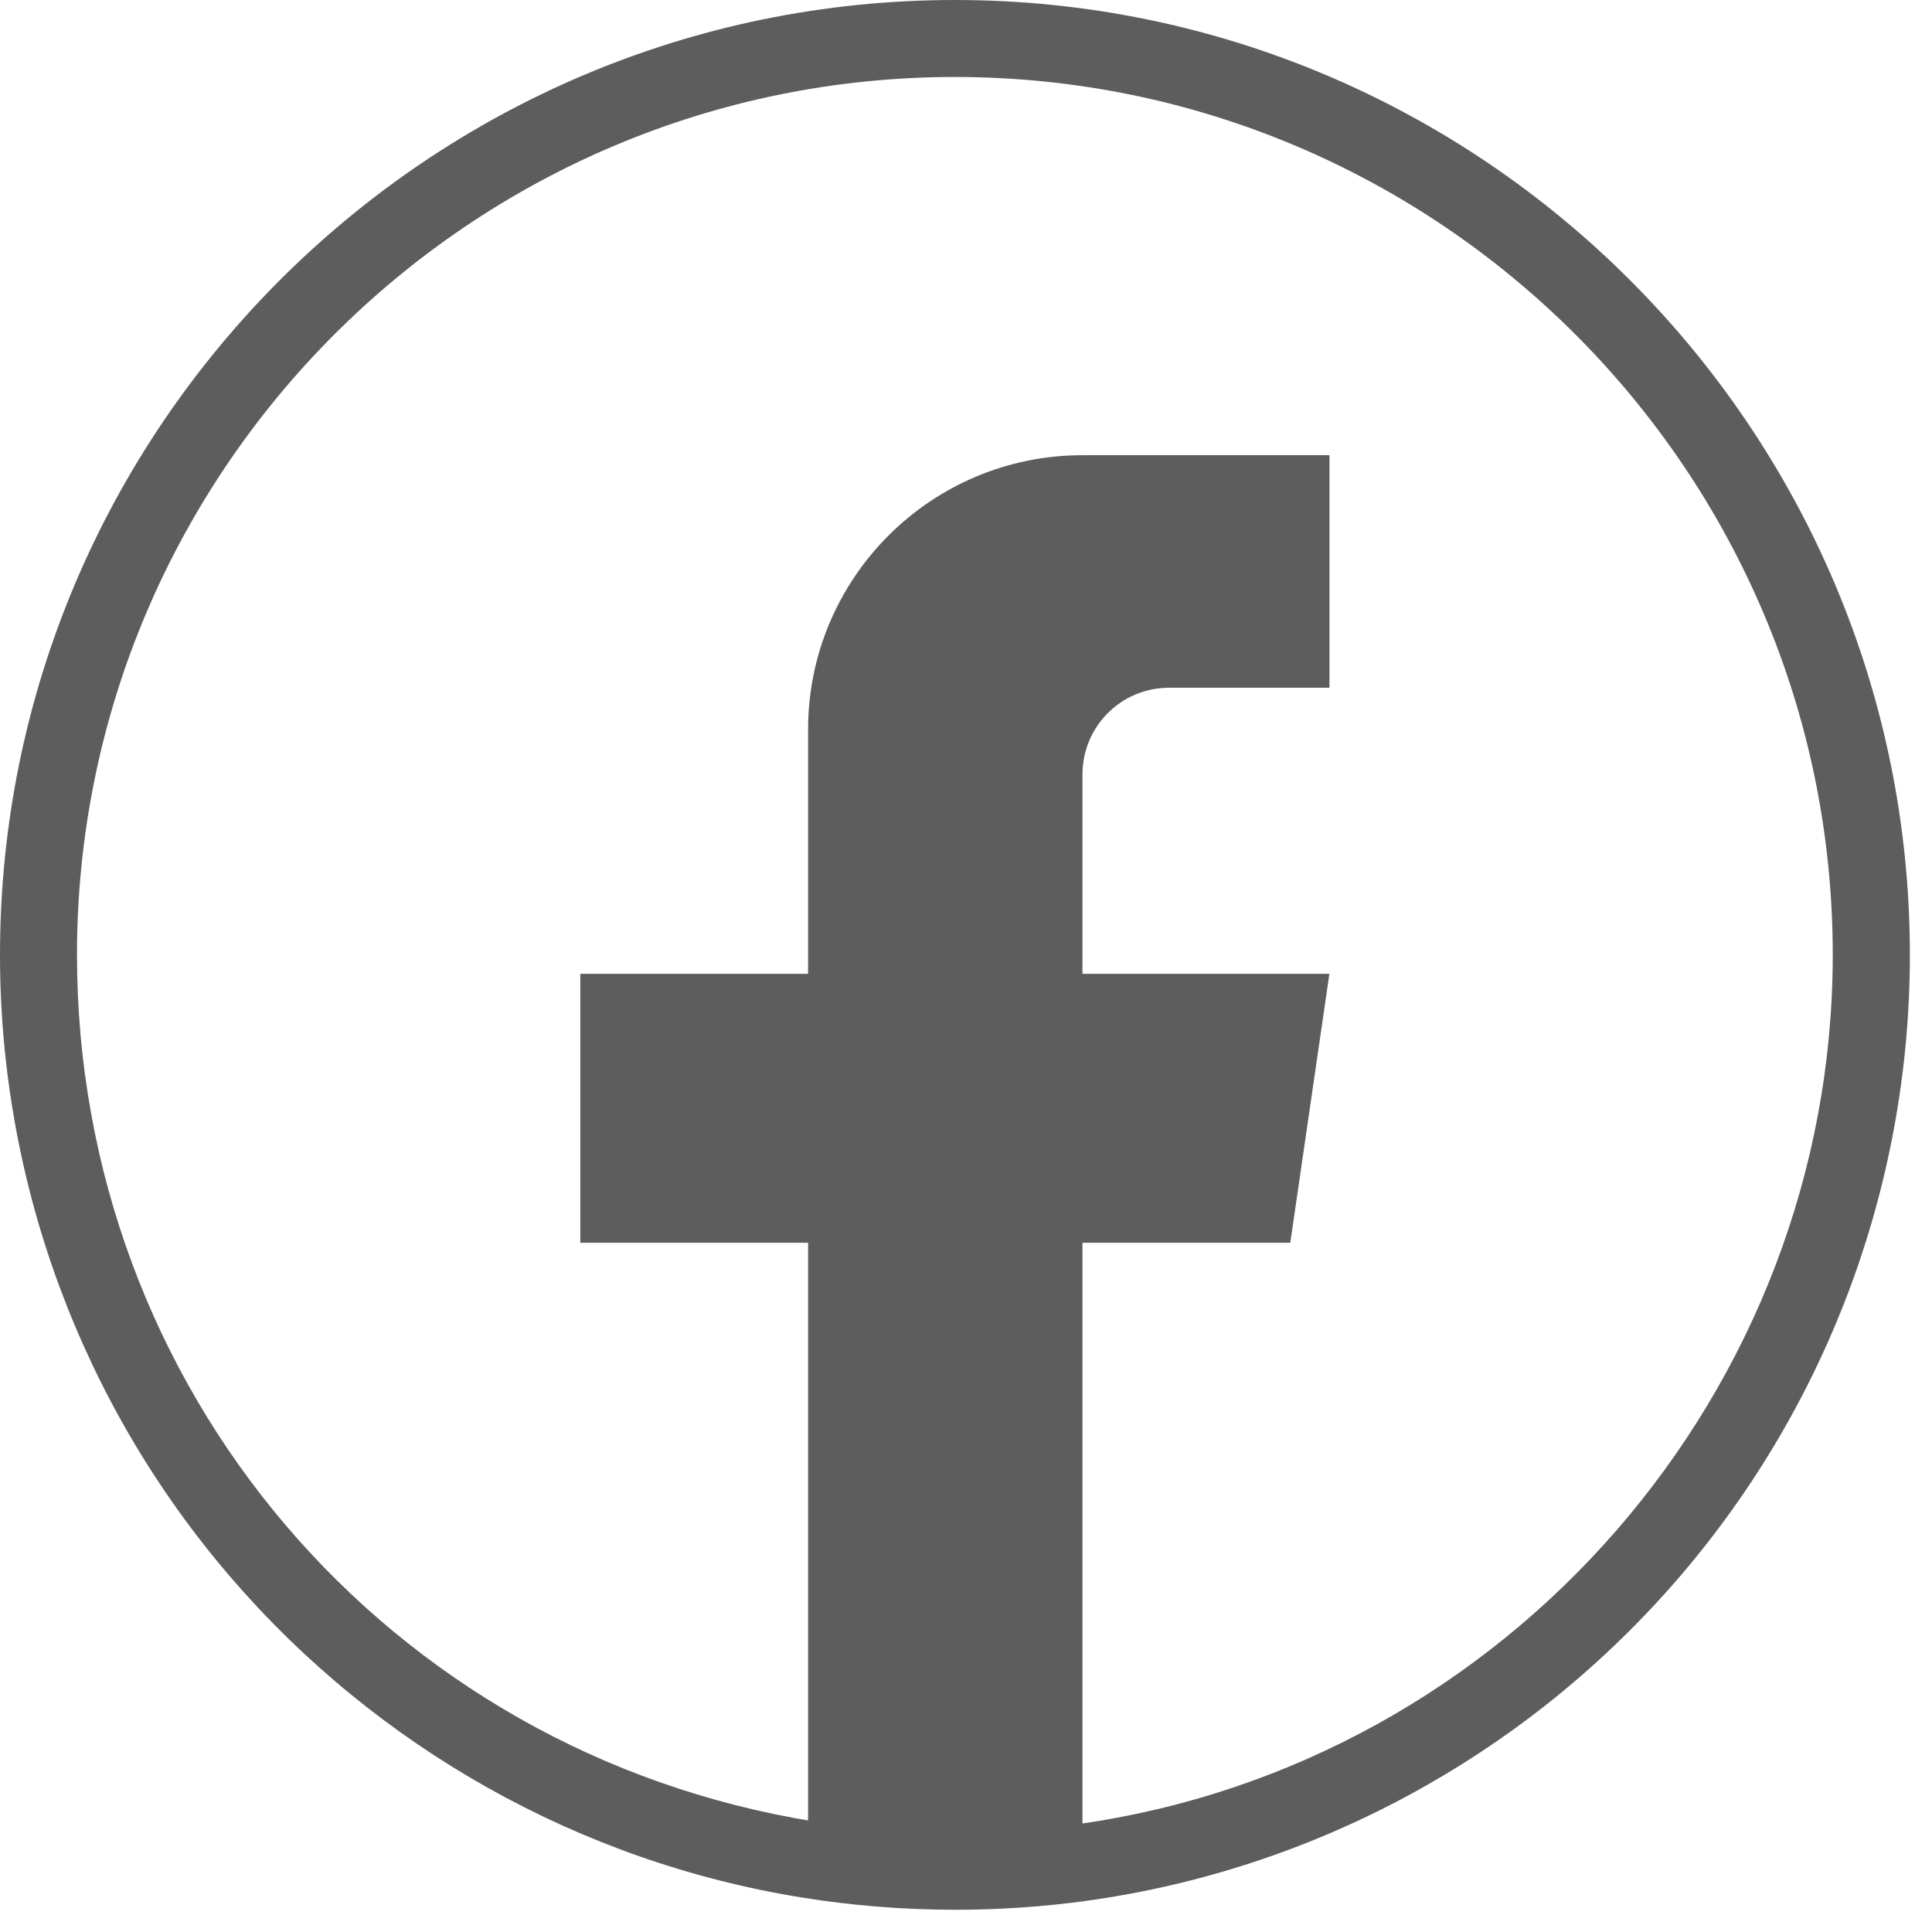 <svg width="46" height="46" viewBox="0 0 46 46" fill="none" xmlns="http://www.w3.org/2000/svg">
<path d="M22.735 45.47C21.513 45.47 20.287 45.372 19.093 45.179C13.82 44.331 8.988 41.62 5.487 37.548C1.948 33.431 0 28.17 0 22.735C0 10.199 10.199 0 22.736 0C35.274 0 45.473 10.199 45.473 22.735C45.473 28.254 43.47 33.577 39.835 37.722C36.233 41.828 31.284 44.502 25.903 45.253C24.861 45.398 23.797 45.471 22.738 45.471L22.735 45.47ZM22.735 1.833C11.209 1.833 1.833 11.209 1.833 22.733C1.833 33.053 9.214 41.73 19.385 43.368C21.435 43.698 23.585 43.721 25.647 43.434C35.903 42.004 43.637 33.105 43.637 22.733C43.637 11.209 34.261 1.833 22.735 1.833Z" fill="#5E5D5D"/>
<path d="M25.773 18.434V23.187H31.652L30.721 29.59H25.773V44.342C24.78 44.479 23.765 44.551 22.735 44.551C21.546 44.551 20.378 44.456 19.24 44.273V29.59H13.817V23.187H19.24V17.372C19.24 13.764 22.165 10.838 25.774 10.838V10.841C25.785 10.841 25.794 10.838 25.805 10.838H31.654V16.375H27.832C26.696 16.375 25.774 17.297 25.774 18.433L25.773 18.434Z" fill="#5E5D5D"/>
</svg>
